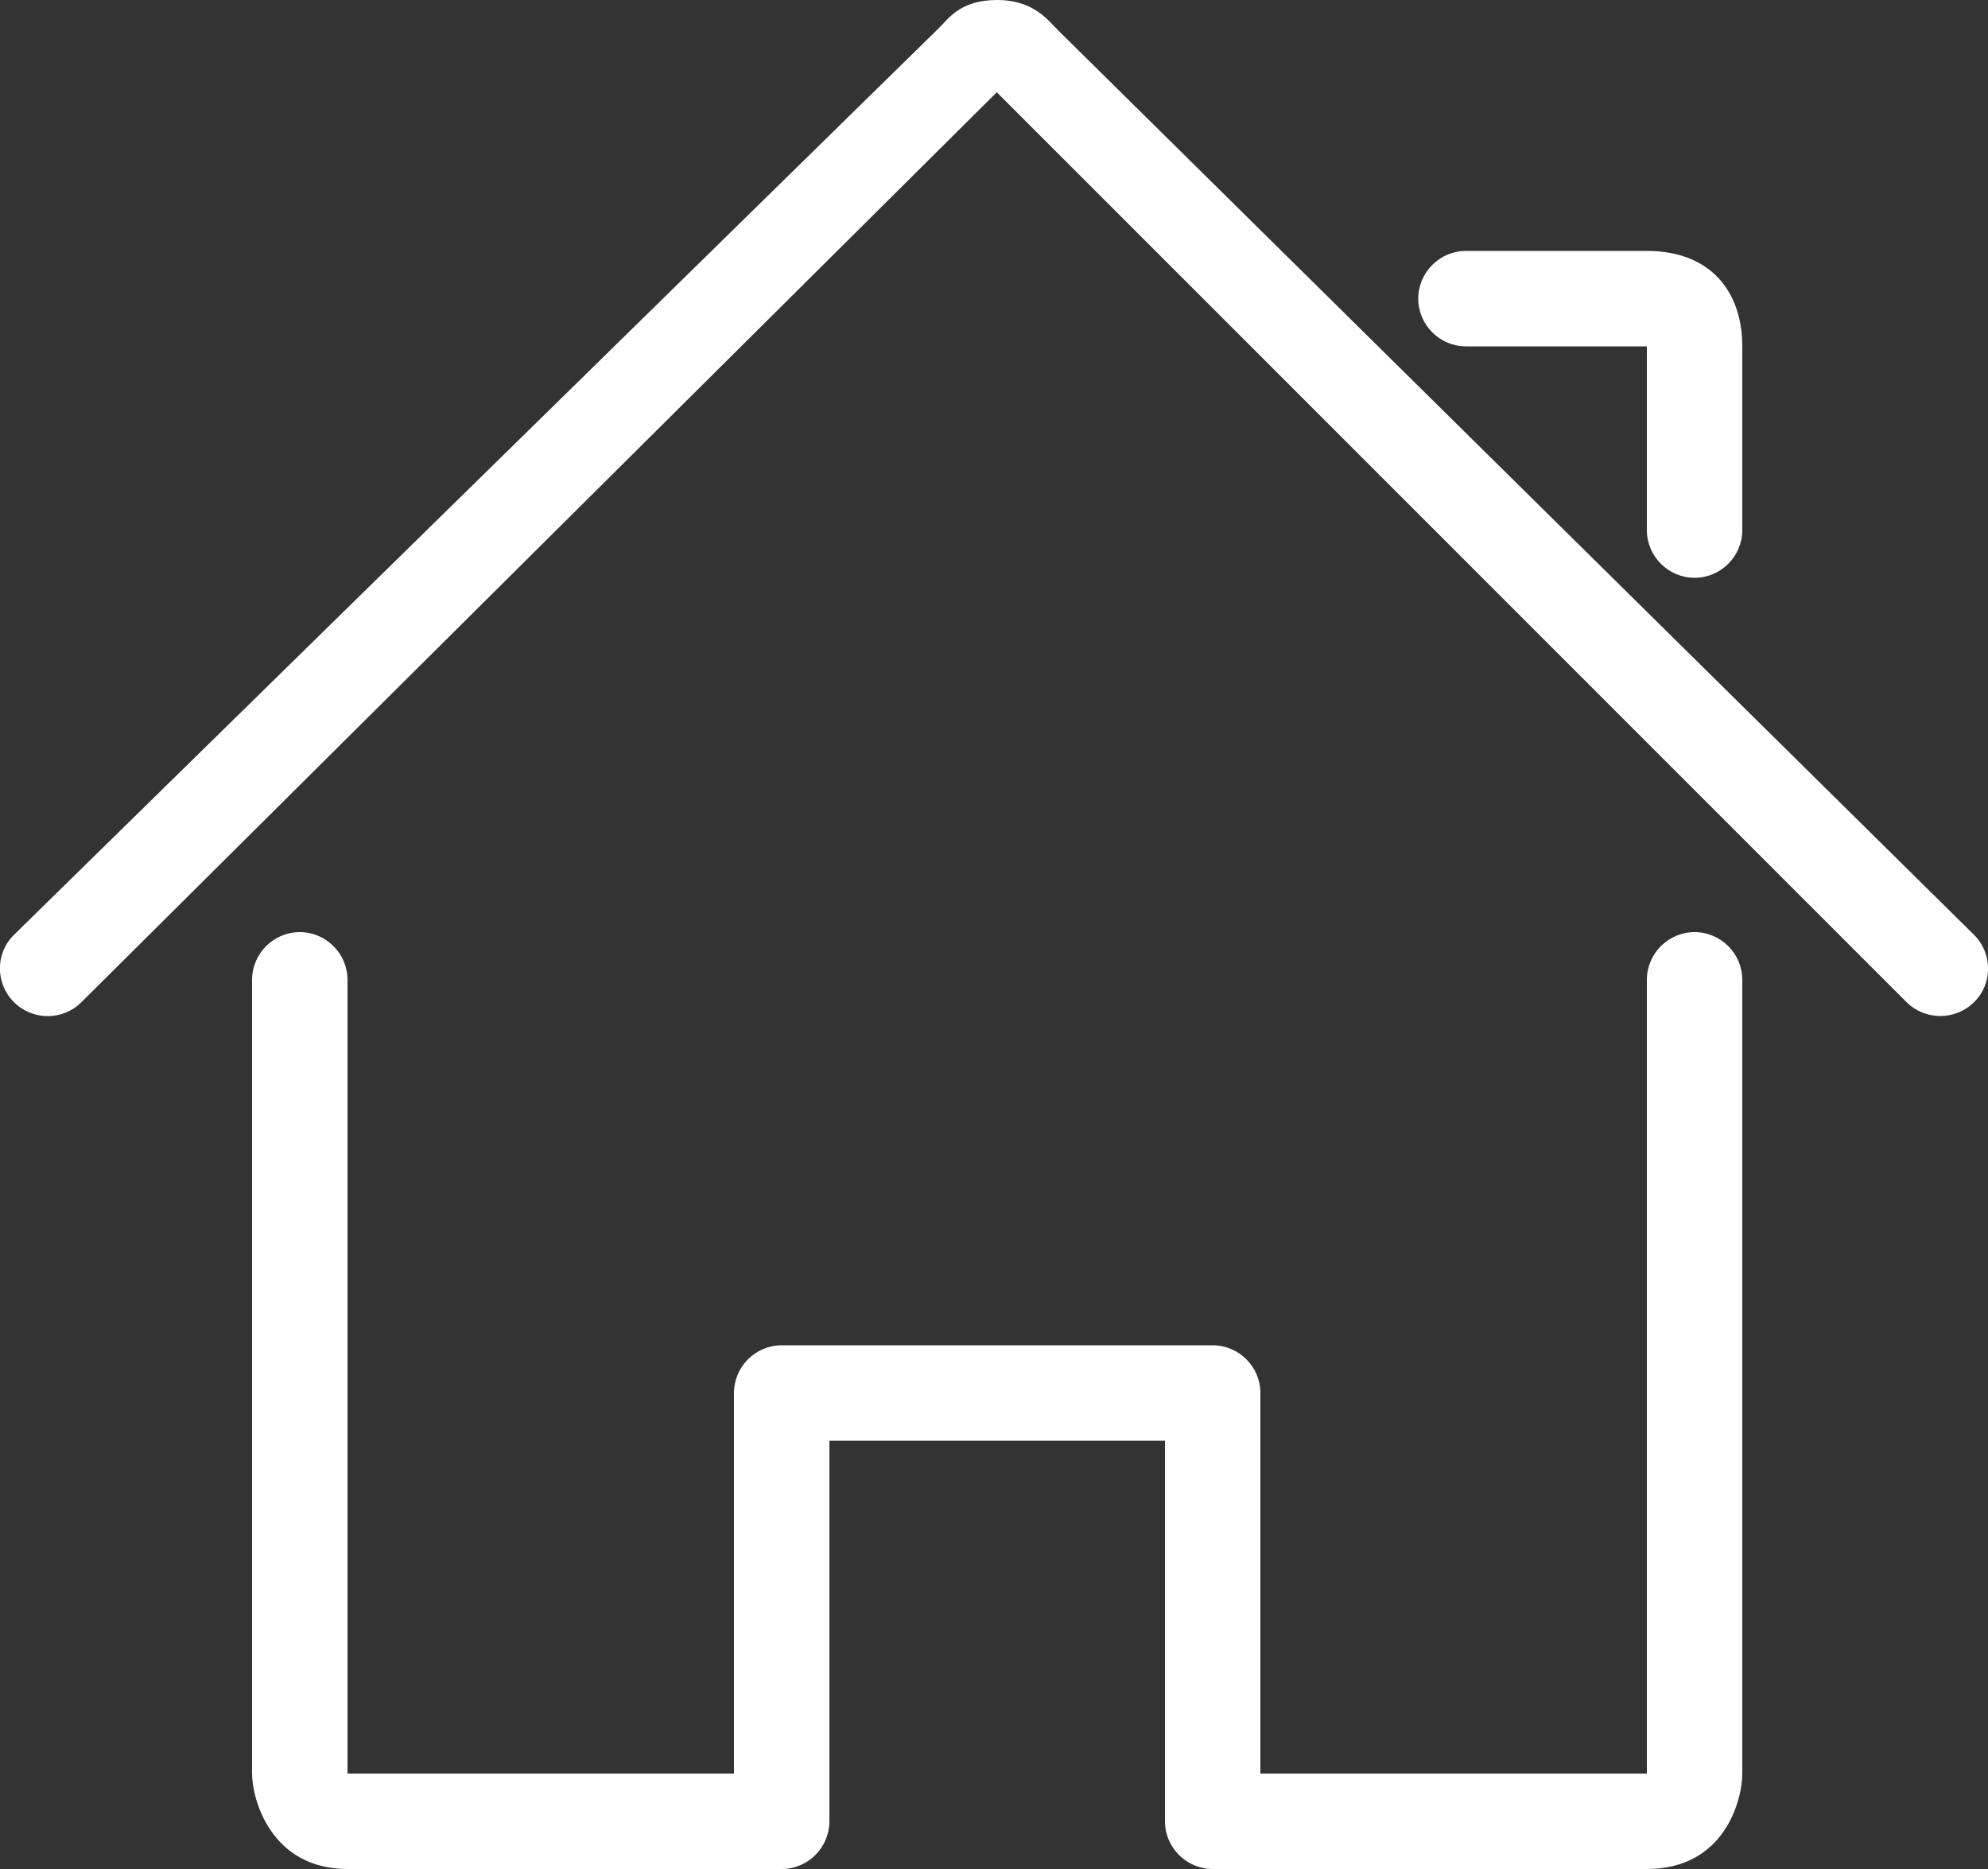 <?xml version="1.0" encoding="UTF-8"?> <svg xmlns="http://www.w3.org/2000/svg" id="uuid-ddc5ce68-9168-438e-b23d-5d2e5958cbc0" viewBox="0 0 50 47"><rect x="0" y="0" width="50" height="47" fill="#333333" stroke="none"/><path d="m42.62,14.53c-.66,0-1.2-.54-1.2-1.2v-4.62h-4.55c-.66,0-1.2-.54-1.2-1.2s.54-1.2,1.2-1.2h4.55c1.6,0,2.4,1.02,2.4,2.4v4.62c0,.66-.54,1.2-1.2,1.2Z" style="fill:#fff;"></path><path d="m41.42,47h-10.92c-.66,0-1.2-.54-1.2-1.2v-9.57h-8.44v9.57c0,.66-.54,1.2-1.2,1.2h-10.92c-1.91,0-2.4-1.73-2.4-2.4v-19.96c0-.66.54-1.2,1.2-1.2s1.2.54,1.2,1.2v19.96h9.72v-9.57c0-.66.54-1.2,1.2-1.2h10.84c.66,0,1.2.54,1.2,1.2v9.57h9.72v-19.96c0-.66.54-1.2,1.2-1.2s1.2.54,1.2,1.2v19.96c0,.66-.44,2.4-2.4,2.4Z" style="fill:#fff;"></path><path d="m48.8,25.55c-.31,0-.62-.12-.85-.35L25.07,2.32,2.05,25.2c-.47.47-1.23.47-1.7,0-.47-.47-.47-1.23,0-1.69L23.62.7c.23-.22.52-.7,1.46-.7s1.3.54,1.53.76l23.04,22.75c.47.47.47,1.23,0,1.69-.23.23-.54.35-.85.35Z" style="fill:#fff;"></path></svg> 